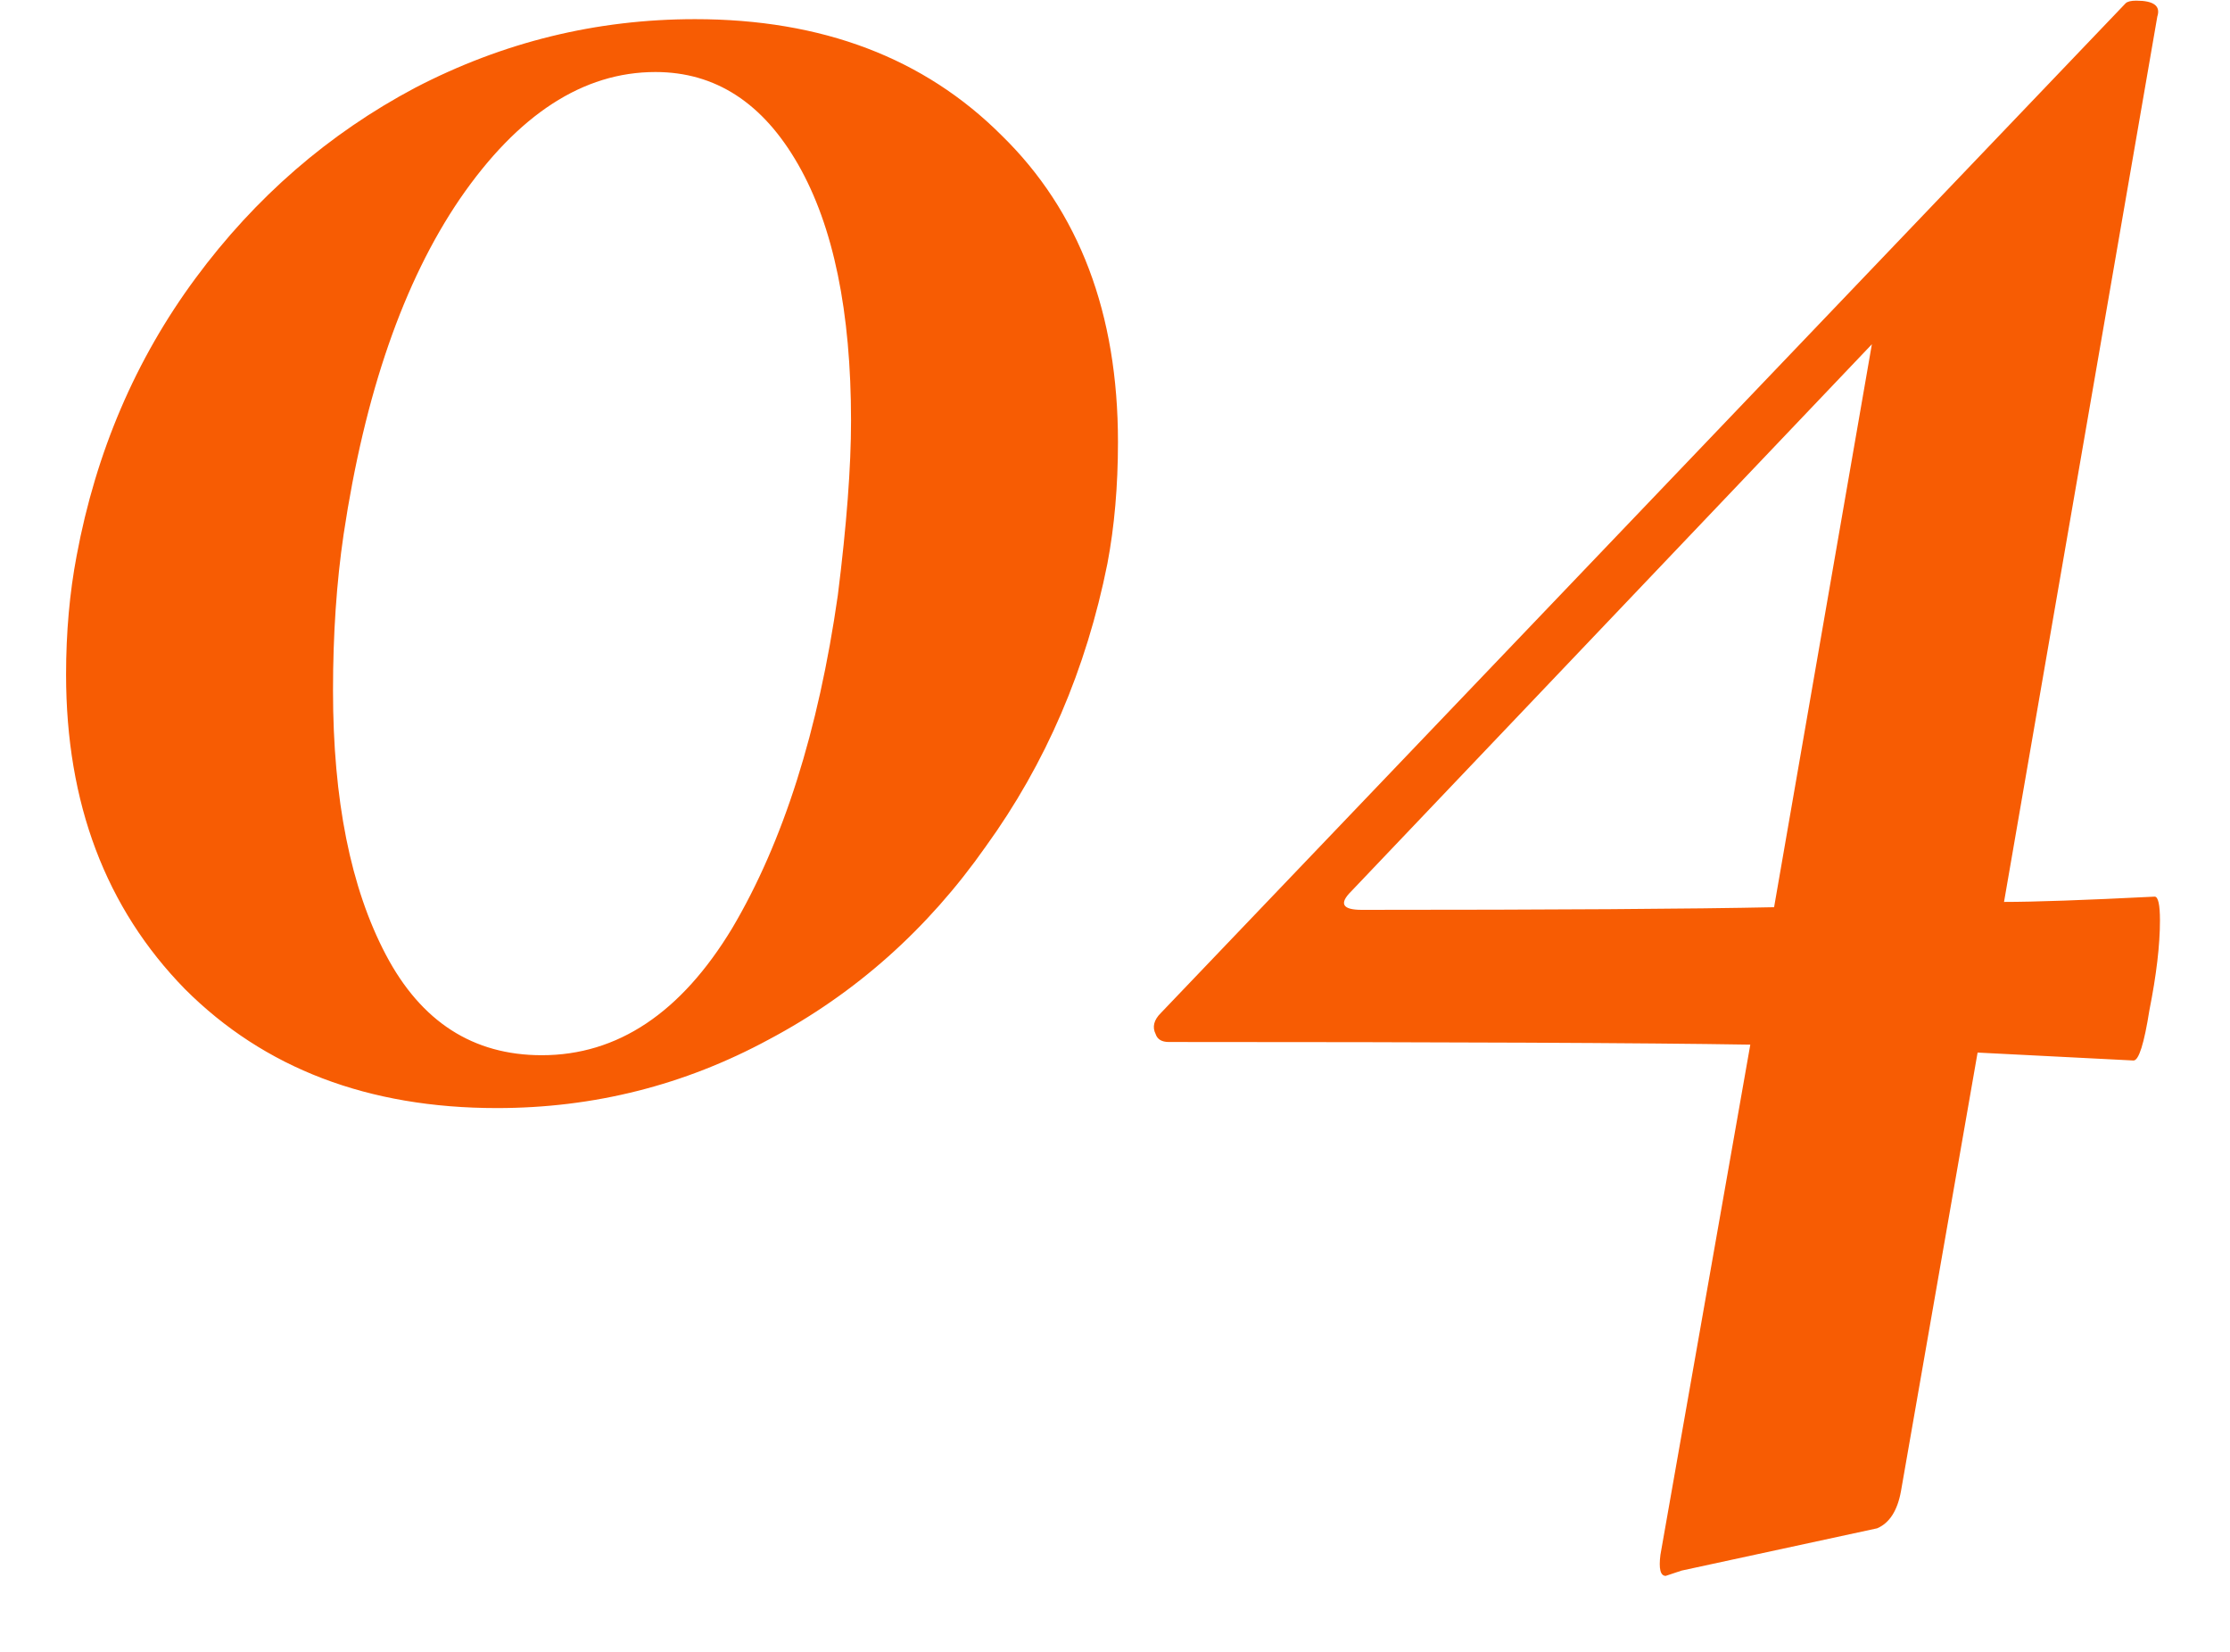 <?xml version="1.0" encoding="UTF-8"?> <svg xmlns="http://www.w3.org/2000/svg" width="27" height="20" viewBox="0 0 27 20" fill="none"> <path d="M6.016 13.416C4.459 13.416 3.2 12.936 2.24 11.976C1.28 10.995 0.8 9.725 0.8 8.168C0.8 7.656 0.843 7.176 0.928 6.728C1.163 5.469 1.643 4.349 2.368 3.368C3.093 2.387 3.979 1.619 5.024 1.064C6.091 0.509 7.221 0.232 8.416 0.232C9.952 0.232 11.189 0.701 12.128 1.64C13.067 2.557 13.536 3.795 13.536 5.352C13.536 5.885 13.493 6.376 13.408 6.824C13.152 8.104 12.661 9.245 11.936 10.248C11.232 11.251 10.357 12.029 9.312 12.584C8.288 13.139 7.189 13.416 6.016 13.416ZM6.56 12.776C7.477 12.776 8.245 12.264 8.864 11.24C9.483 10.195 9.909 8.851 10.144 7.208C10.251 6.355 10.304 5.651 10.304 5.096C10.304 3.773 10.091 2.739 9.664 1.992C9.237 1.245 8.661 0.872 7.936 0.872C7.061 0.872 6.272 1.384 5.568 2.408C4.885 3.411 4.416 4.765 4.16 6.472C4.075 7.048 4.032 7.677 4.032 8.36C4.032 9.683 4.245 10.749 4.672 11.56C5.099 12.371 5.728 12.776 6.56 12.776ZM26.088 10.856C26.13 10.856 26.152 10.952 26.152 11.144C26.152 11.443 26.109 11.805 26.024 12.232C25.96 12.637 25.896 12.84 25.832 12.84L23.944 12.744L23.016 18.056C22.973 18.291 22.877 18.44 22.728 18.504L20.36 19.016C20.232 19.059 20.168 19.08 20.168 19.08C20.104 19.08 20.082 18.995 20.104 18.824L21.192 12.648C19.912 12.627 17.565 12.616 14.152 12.616C14.066 12.616 14.013 12.584 13.992 12.52C13.949 12.435 13.97 12.349 14.056 12.264L25.736 0.04C25.757 0.019 25.8 0.008 25.864 0.008C26.077 0.008 26.162 0.072 26.12 0.2L24.264 10.92C24.626 10.92 25.234 10.899 26.088 10.856ZM16.488 11.016C18.834 11.016 20.498 11.005 21.48 10.984L22.664 4.168L16.36 10.792C16.21 10.941 16.253 11.016 16.488 11.016Z" fill="#F75C03"></path> </svg> 